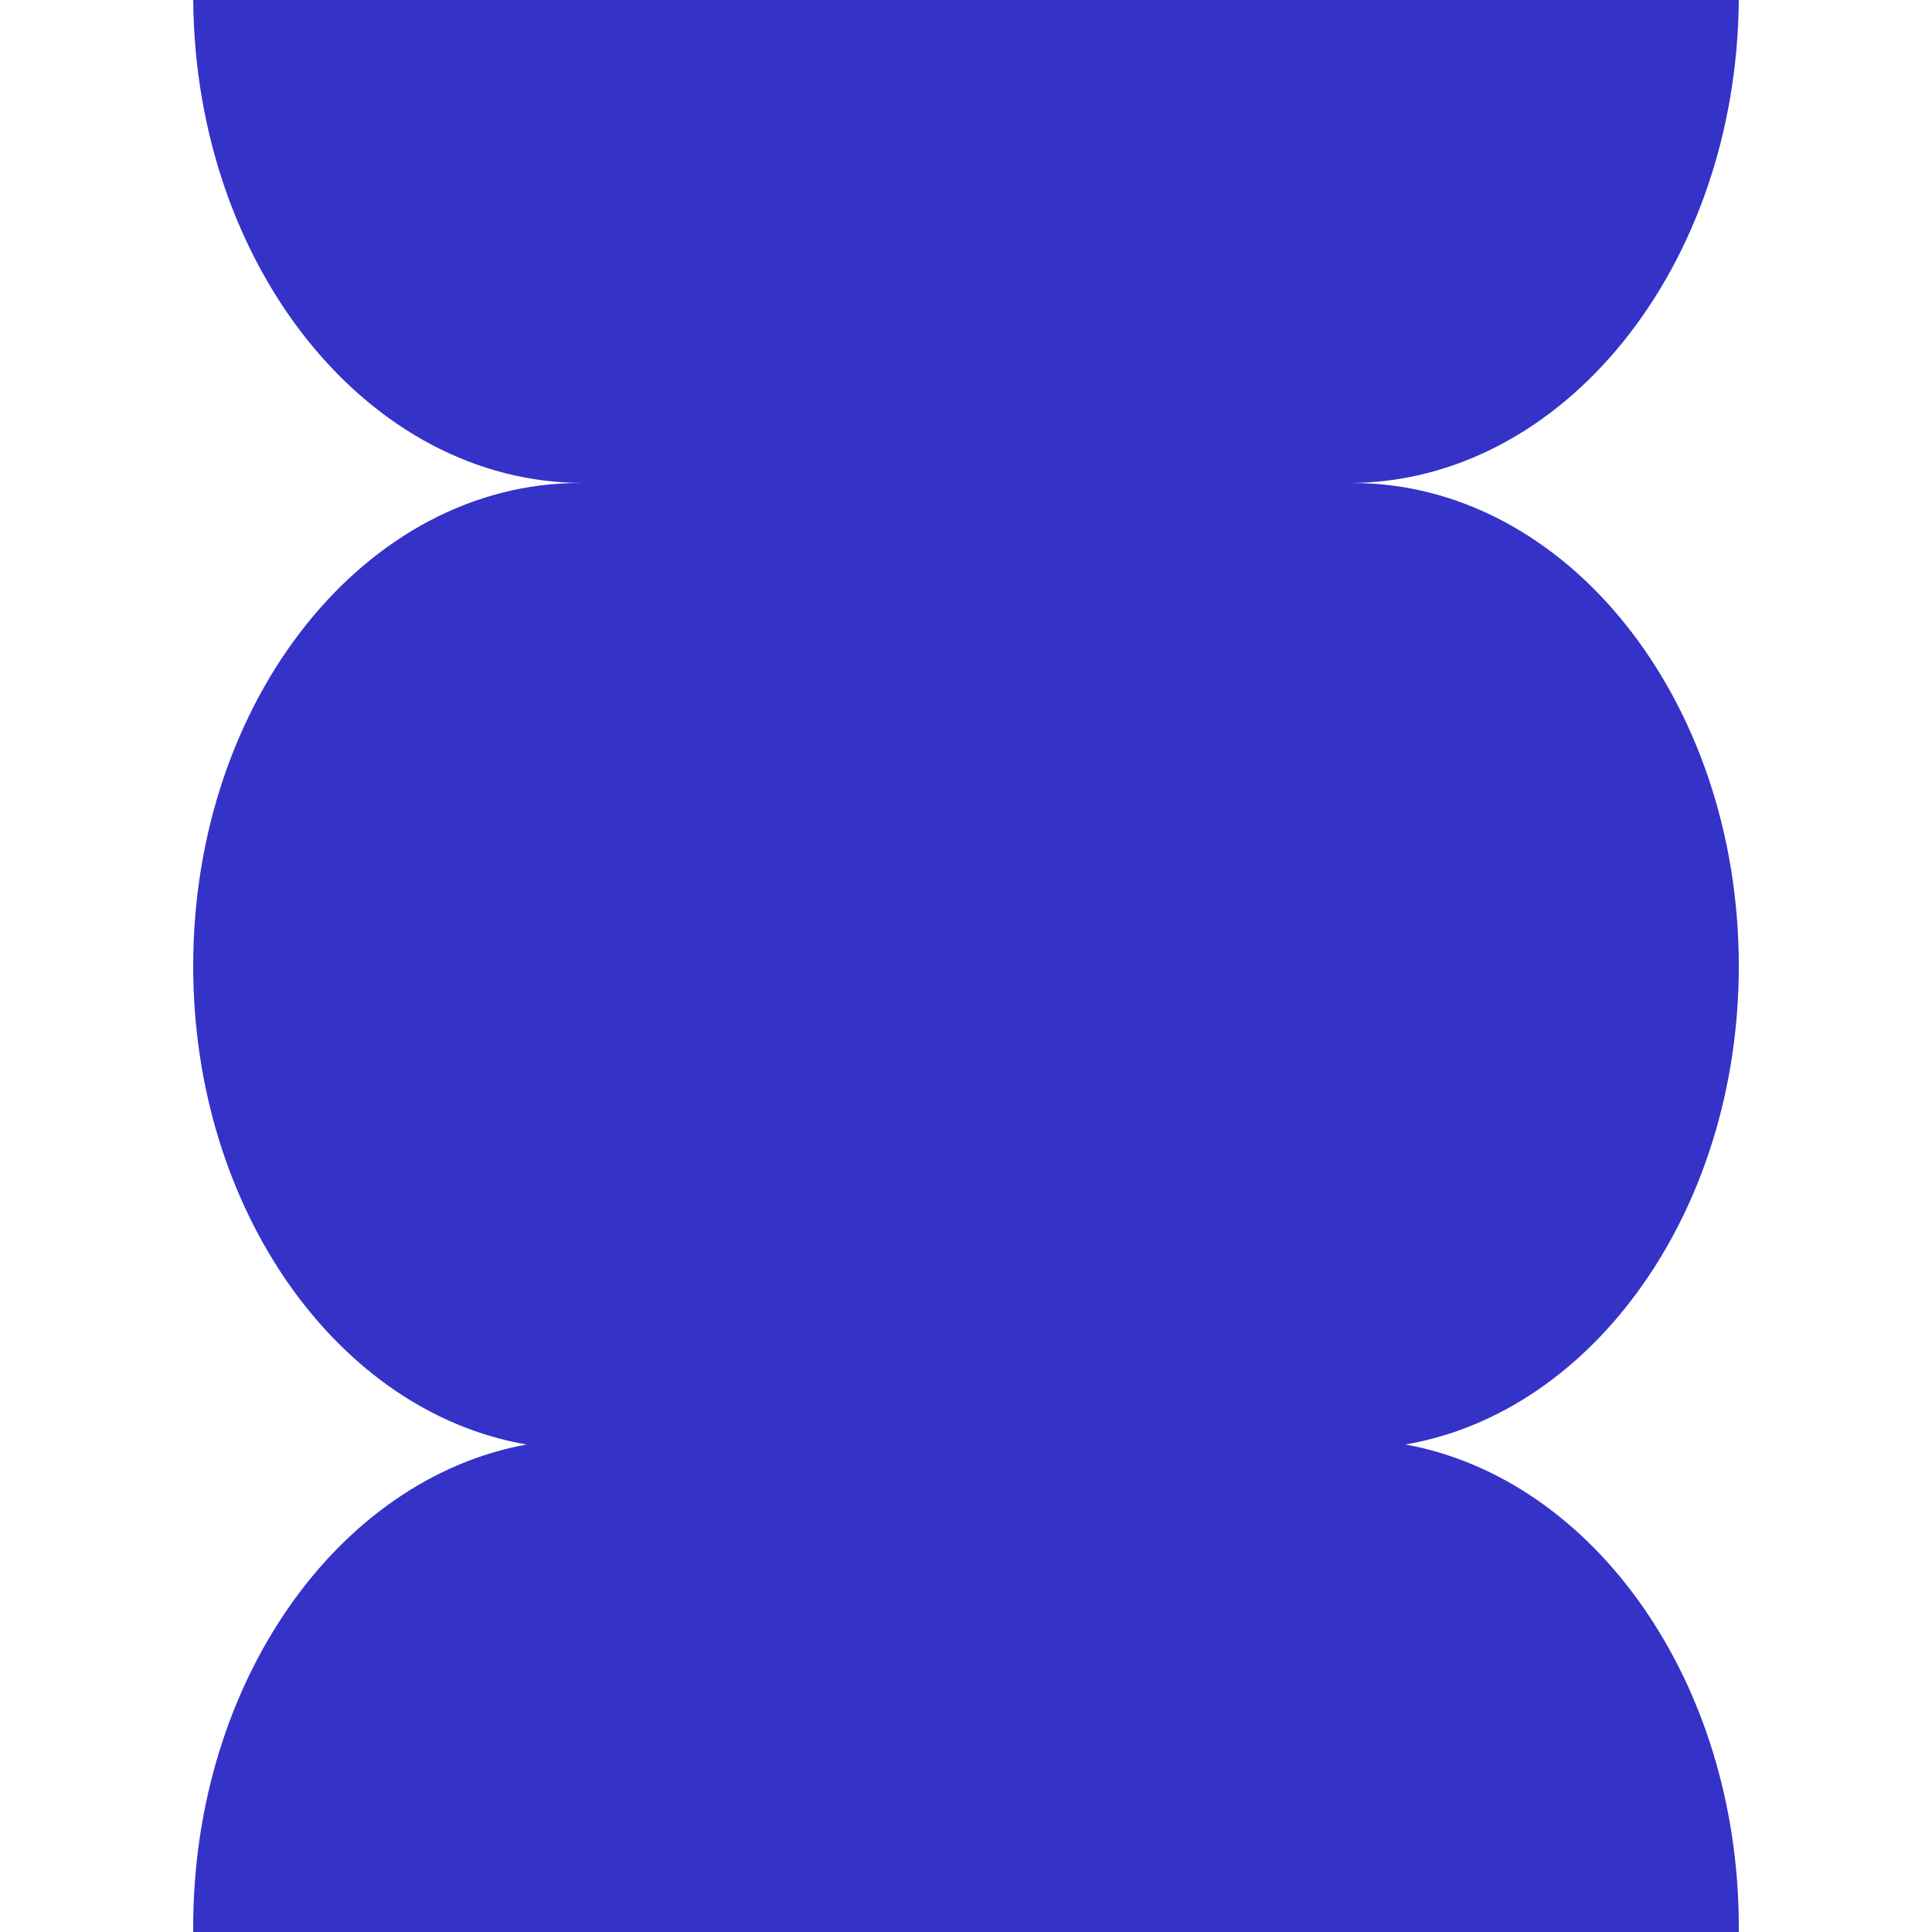 <svg width="280" height="280" viewBox="0 0 280 280" fill="none" xmlns="http://www.w3.org/2000/svg">
<path fill-rule="evenodd" clip-rule="evenodd" d="M28.003 280C28.001 279.768 28 279.534 28 279.3C28 243.755 48.985 214.336 76.314 209.346C49.023 204.663 28 175.4 28 140C28 101.34 53.072 70 84 70H84.56C53.51 70 28.303 38.724 28.003 0H251.998C251.696 38.724 226.491 70 195.44 70H196C226.928 70 252 101.34 252 140C252 175.4 230.978 204.663 203.687 209.346C231.015 214.336 252 243.755 252 279.3C252 279.534 251.999 279.768 251.998 280H28.003Z" fill="#3532C8"></path>
</svg>
